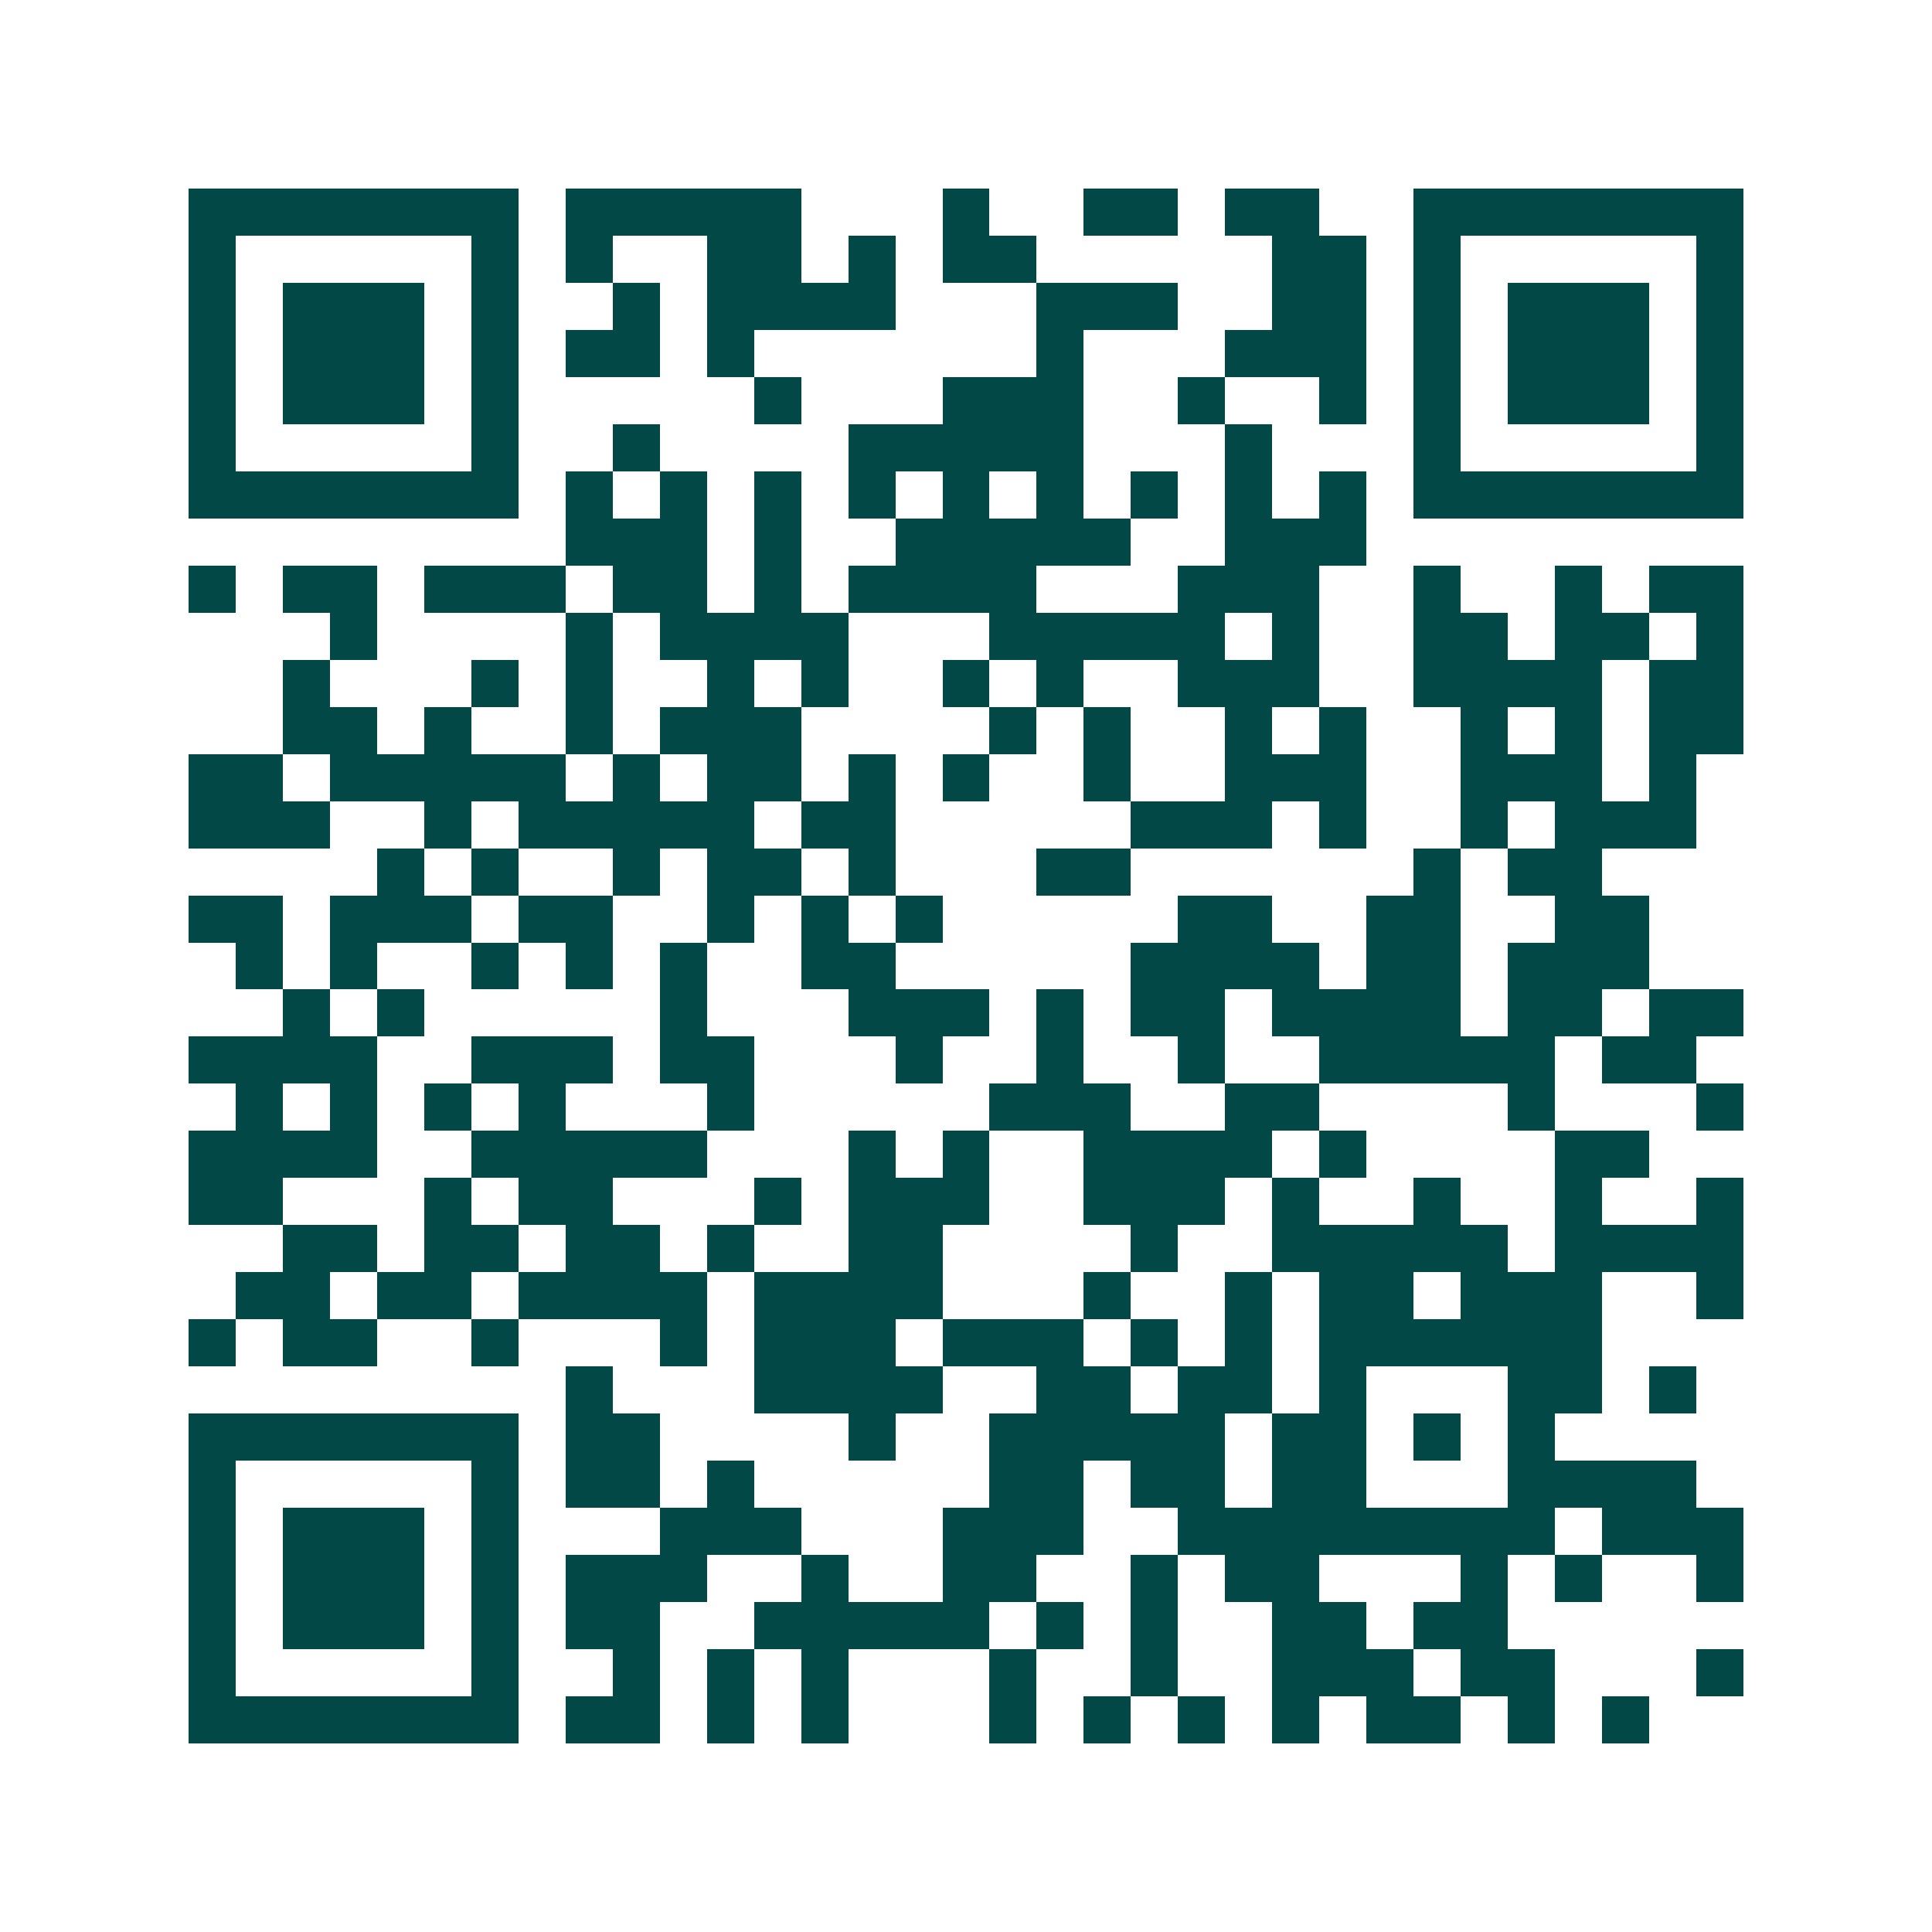 <svg xmlns="http://www.w3.org/2000/svg" width="200" height="200" viewBox="0 0 41 41" shape-rendering="crispEdges"><path fill="#ffffff" d="M0 0h41v41H0z"/><path stroke="#014847" d="M4 4.5h7m1 0h5m3 0h1m2 0h2m1 0h2m2 0h7M4 5.5h1m5 0h1m1 0h1m2 0h2m1 0h1m1 0h2m5 0h2m1 0h1m5 0h1M4 6.5h1m1 0h3m1 0h1m2 0h1m1 0h4m3 0h3m2 0h2m1 0h1m1 0h3m1 0h1M4 7.5h1m1 0h3m1 0h1m1 0h2m1 0h1m6 0h1m3 0h3m1 0h1m1 0h3m1 0h1M4 8.5h1m1 0h3m1 0h1m5 0h1m3 0h3m2 0h1m2 0h1m1 0h1m1 0h3m1 0h1M4 9.5h1m5 0h1m2 0h1m4 0h5m3 0h1m3 0h1m5 0h1M4 10.5h7m1 0h1m1 0h1m1 0h1m1 0h1m1 0h1m1 0h1m1 0h1m1 0h1m1 0h1m1 0h7M12 11.5h3m1 0h1m2 0h5m2 0h3M4 12.5h1m1 0h2m1 0h3m1 0h2m1 0h1m1 0h4m3 0h3m2 0h1m2 0h1m1 0h2M7 13.5h1m4 0h1m1 0h4m3 0h5m1 0h1m2 0h2m1 0h2m1 0h1M6 14.5h1m3 0h1m1 0h1m2 0h1m1 0h1m2 0h1m1 0h1m2 0h3m2 0h4m1 0h2M6 15.5h2m1 0h1m2 0h1m1 0h3m4 0h1m1 0h1m2 0h1m1 0h1m2 0h1m1 0h1m1 0h2M4 16.5h2m1 0h5m1 0h1m1 0h2m1 0h1m1 0h1m2 0h1m2 0h3m2 0h3m1 0h1M4 17.5h3m2 0h1m1 0h5m1 0h2m5 0h3m1 0h1m2 0h1m1 0h3M8 18.5h1m1 0h1m2 0h1m1 0h2m1 0h1m3 0h2m6 0h1m1 0h2M4 19.5h2m1 0h3m1 0h2m2 0h1m1 0h1m1 0h1m5 0h2m2 0h2m2 0h2M5 20.5h1m1 0h1m2 0h1m1 0h1m1 0h1m2 0h2m5 0h4m1 0h2m1 0h3M6 21.5h1m1 0h1m5 0h1m3 0h3m1 0h1m1 0h2m1 0h4m1 0h2m1 0h2M4 22.5h4m2 0h3m1 0h2m3 0h1m2 0h1m2 0h1m2 0h5m1 0h2M5 23.5h1m1 0h1m1 0h1m1 0h1m3 0h1m5 0h3m2 0h2m4 0h1m3 0h1M4 24.5h4m2 0h5m3 0h1m1 0h1m2 0h4m1 0h1m4 0h2M4 25.5h2m3 0h1m1 0h2m3 0h1m1 0h3m2 0h3m1 0h1m2 0h1m2 0h1m2 0h1M6 26.5h2m1 0h2m1 0h2m1 0h1m2 0h2m4 0h1m2 0h5m1 0h4M5 27.5h2m1 0h2m1 0h4m1 0h4m3 0h1m2 0h1m1 0h2m1 0h3m2 0h1M4 28.5h1m1 0h2m2 0h1m3 0h1m1 0h3m1 0h3m1 0h1m1 0h1m1 0h6M12 29.5h1m3 0h4m2 0h2m1 0h2m1 0h1m3 0h2m1 0h1M4 30.5h7m1 0h2m4 0h1m2 0h5m1 0h2m1 0h1m1 0h1M4 31.5h1m5 0h1m1 0h2m1 0h1m5 0h2m1 0h2m1 0h2m3 0h4M4 32.5h1m1 0h3m1 0h1m3 0h3m3 0h3m2 0h8m1 0h3M4 33.5h1m1 0h3m1 0h1m1 0h3m2 0h1m2 0h2m2 0h1m1 0h2m3 0h1m1 0h1m2 0h1M4 34.5h1m1 0h3m1 0h1m1 0h2m2 0h5m1 0h1m1 0h1m2 0h2m1 0h2M4 35.5h1m5 0h1m2 0h1m1 0h1m1 0h1m3 0h1m2 0h1m2 0h3m1 0h2m3 0h1M4 36.5h7m1 0h2m1 0h1m1 0h1m3 0h1m1 0h1m1 0h1m1 0h1m1 0h2m1 0h1m1 0h1"/></svg>
